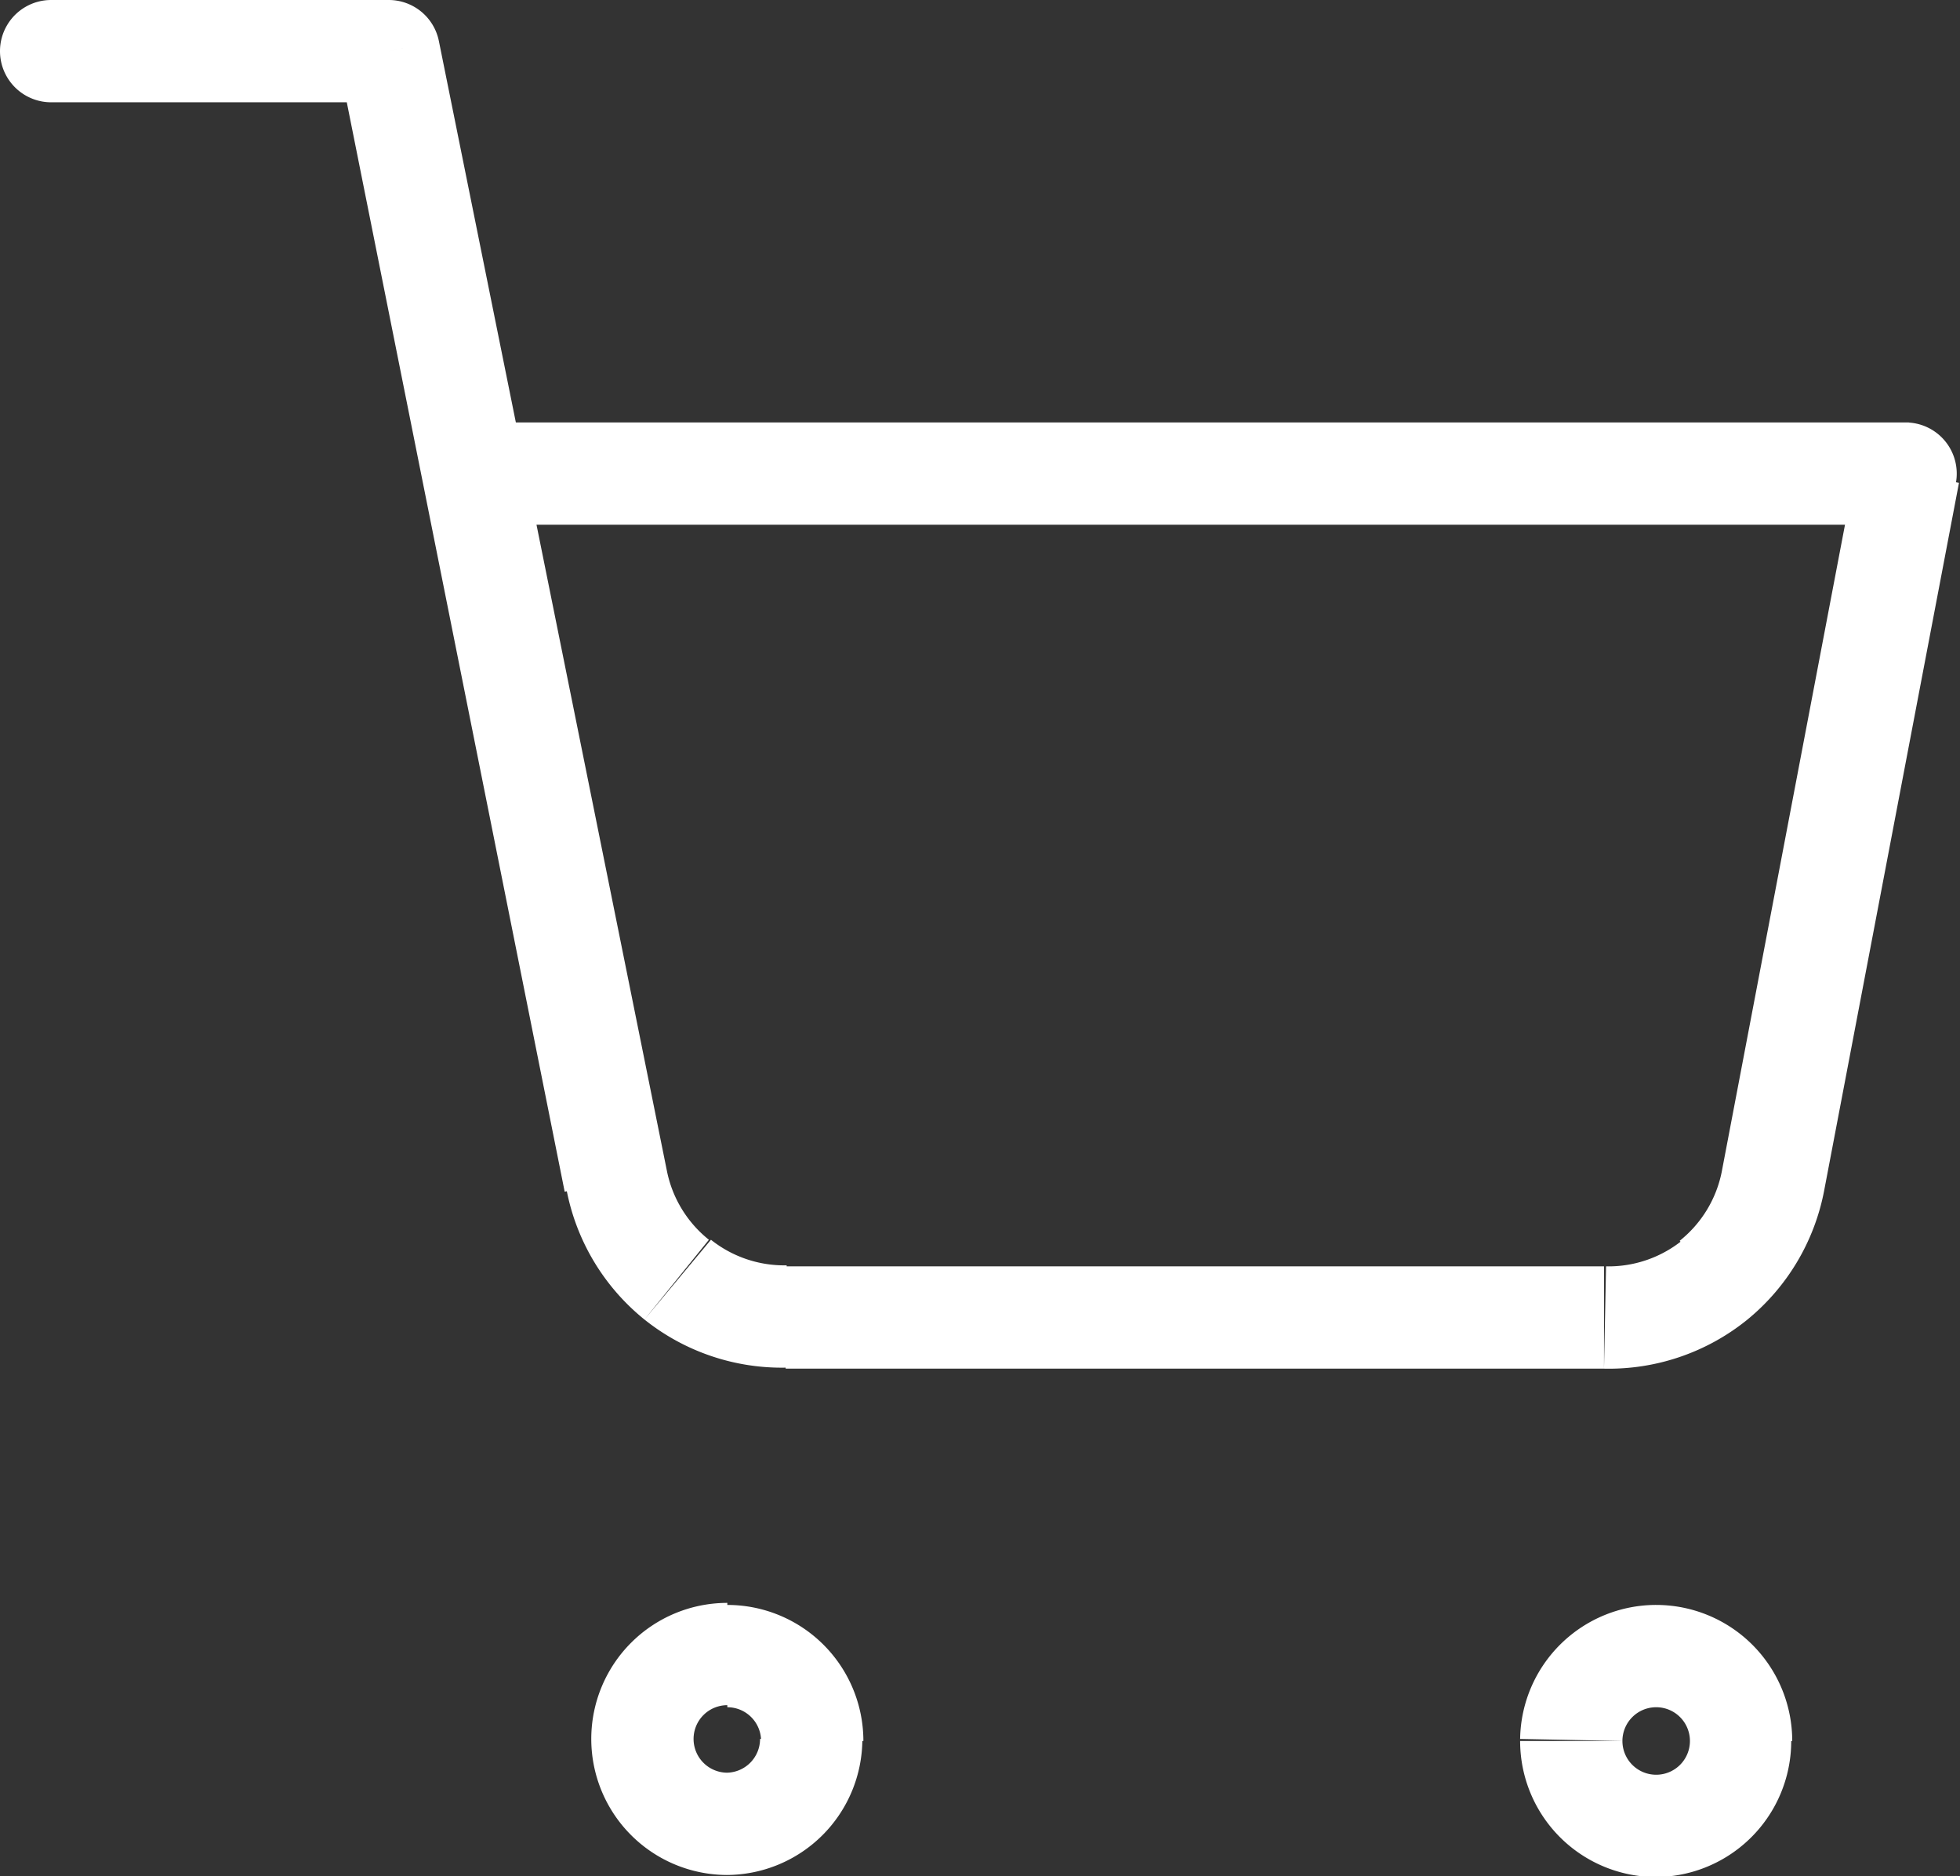 <svg xmlns="http://www.w3.org/2000/svg" viewBox="0 0 19.16 18.34"><rect x="0" y="0" width="19.16" height="18.34" fill="#333333" stroke="none"/><defs><style>.cls-1{fill:#fff;}</style></defs><title>cart-icon</title><g id="Layer_2" data-name="Layer 2"><g id="Layer_1-2" data-name="Layer 1"><path class="cls-1" d="M7.11,16.69a.33.33,0,0,1,.33.33h1a1.33,1.33,0,0,0-1.33-1.33ZM6.78,17a.33.33,0,0,1,.33-.33v-1A1.33,1.33,0,0,0,5.78,17Zm.33.33A.33.33,0,0,1,6.78,17h-1a1.33,1.33,0,0,0,1.33,1.33ZM7.43,17a.33.33,0,0,1-.33.33v1A1.33,1.33,0,0,0,8.43,17Z"/><path class="cls-1" d="M16.19,16.69a.33.33,0,0,1,.33.33h1a1.33,1.33,0,0,0-1.33-1.33Zm-.33.33a.33.33,0,0,1,.33-.33v-1A1.33,1.33,0,0,0,14.86,17Zm.33.33a.33.33,0,0,1-.33-.33h-1a1.33,1.33,0,0,0,1.33,1.33Zm.33-.33a.33.33,0,0,1-.33.33v1A1.33,1.33,0,0,0,17.51,17Z"/><path class="cls-1" d="M18.66,4.13h-14v1h14Zm-.83,7.52,1.32-6.93-1-.19-1.32,6.93Zm-.76,1.26a2.15,2.15,0,0,0,.76-1.26l-1-.19a1.15,1.15,0,0,1-.41.67Zm-1.39.47a2.15,2.15,0,0,0,1.39-.47l-.63-.78a1.15,1.15,0,0,1-.74.25Zm-8,0h8v-1h-8Zm-1.38-.48a2.15,2.15,0,0,0,1.39.47l0-1a1.15,1.15,0,0,1-.74-.25Zm-.76-1.26a2.15,2.15,0,0,0,.76,1.26l.63-.78a1.15,1.15,0,0,1-.41-.67ZM3.31.6,5.52,11.65l1-.2L4.29.4ZM.5,1H3.8V0H.5ZM4.63,4.13a.5.5,0,0,0,0,1Zm14,.5.49.09a.5.5,0,0,0-.49-.59Zm-1.32,6.93.49.1h0Zm-1.65,1.33v-.5h0Zm-8,0v-.5h0ZM6,11.55l.49-.1h0ZM3.8.5,4.29.4A.5.5,0,0,0,3.8,0ZM.5,0a.5.5,0,0,0,0,1Z"/></g></g></svg>